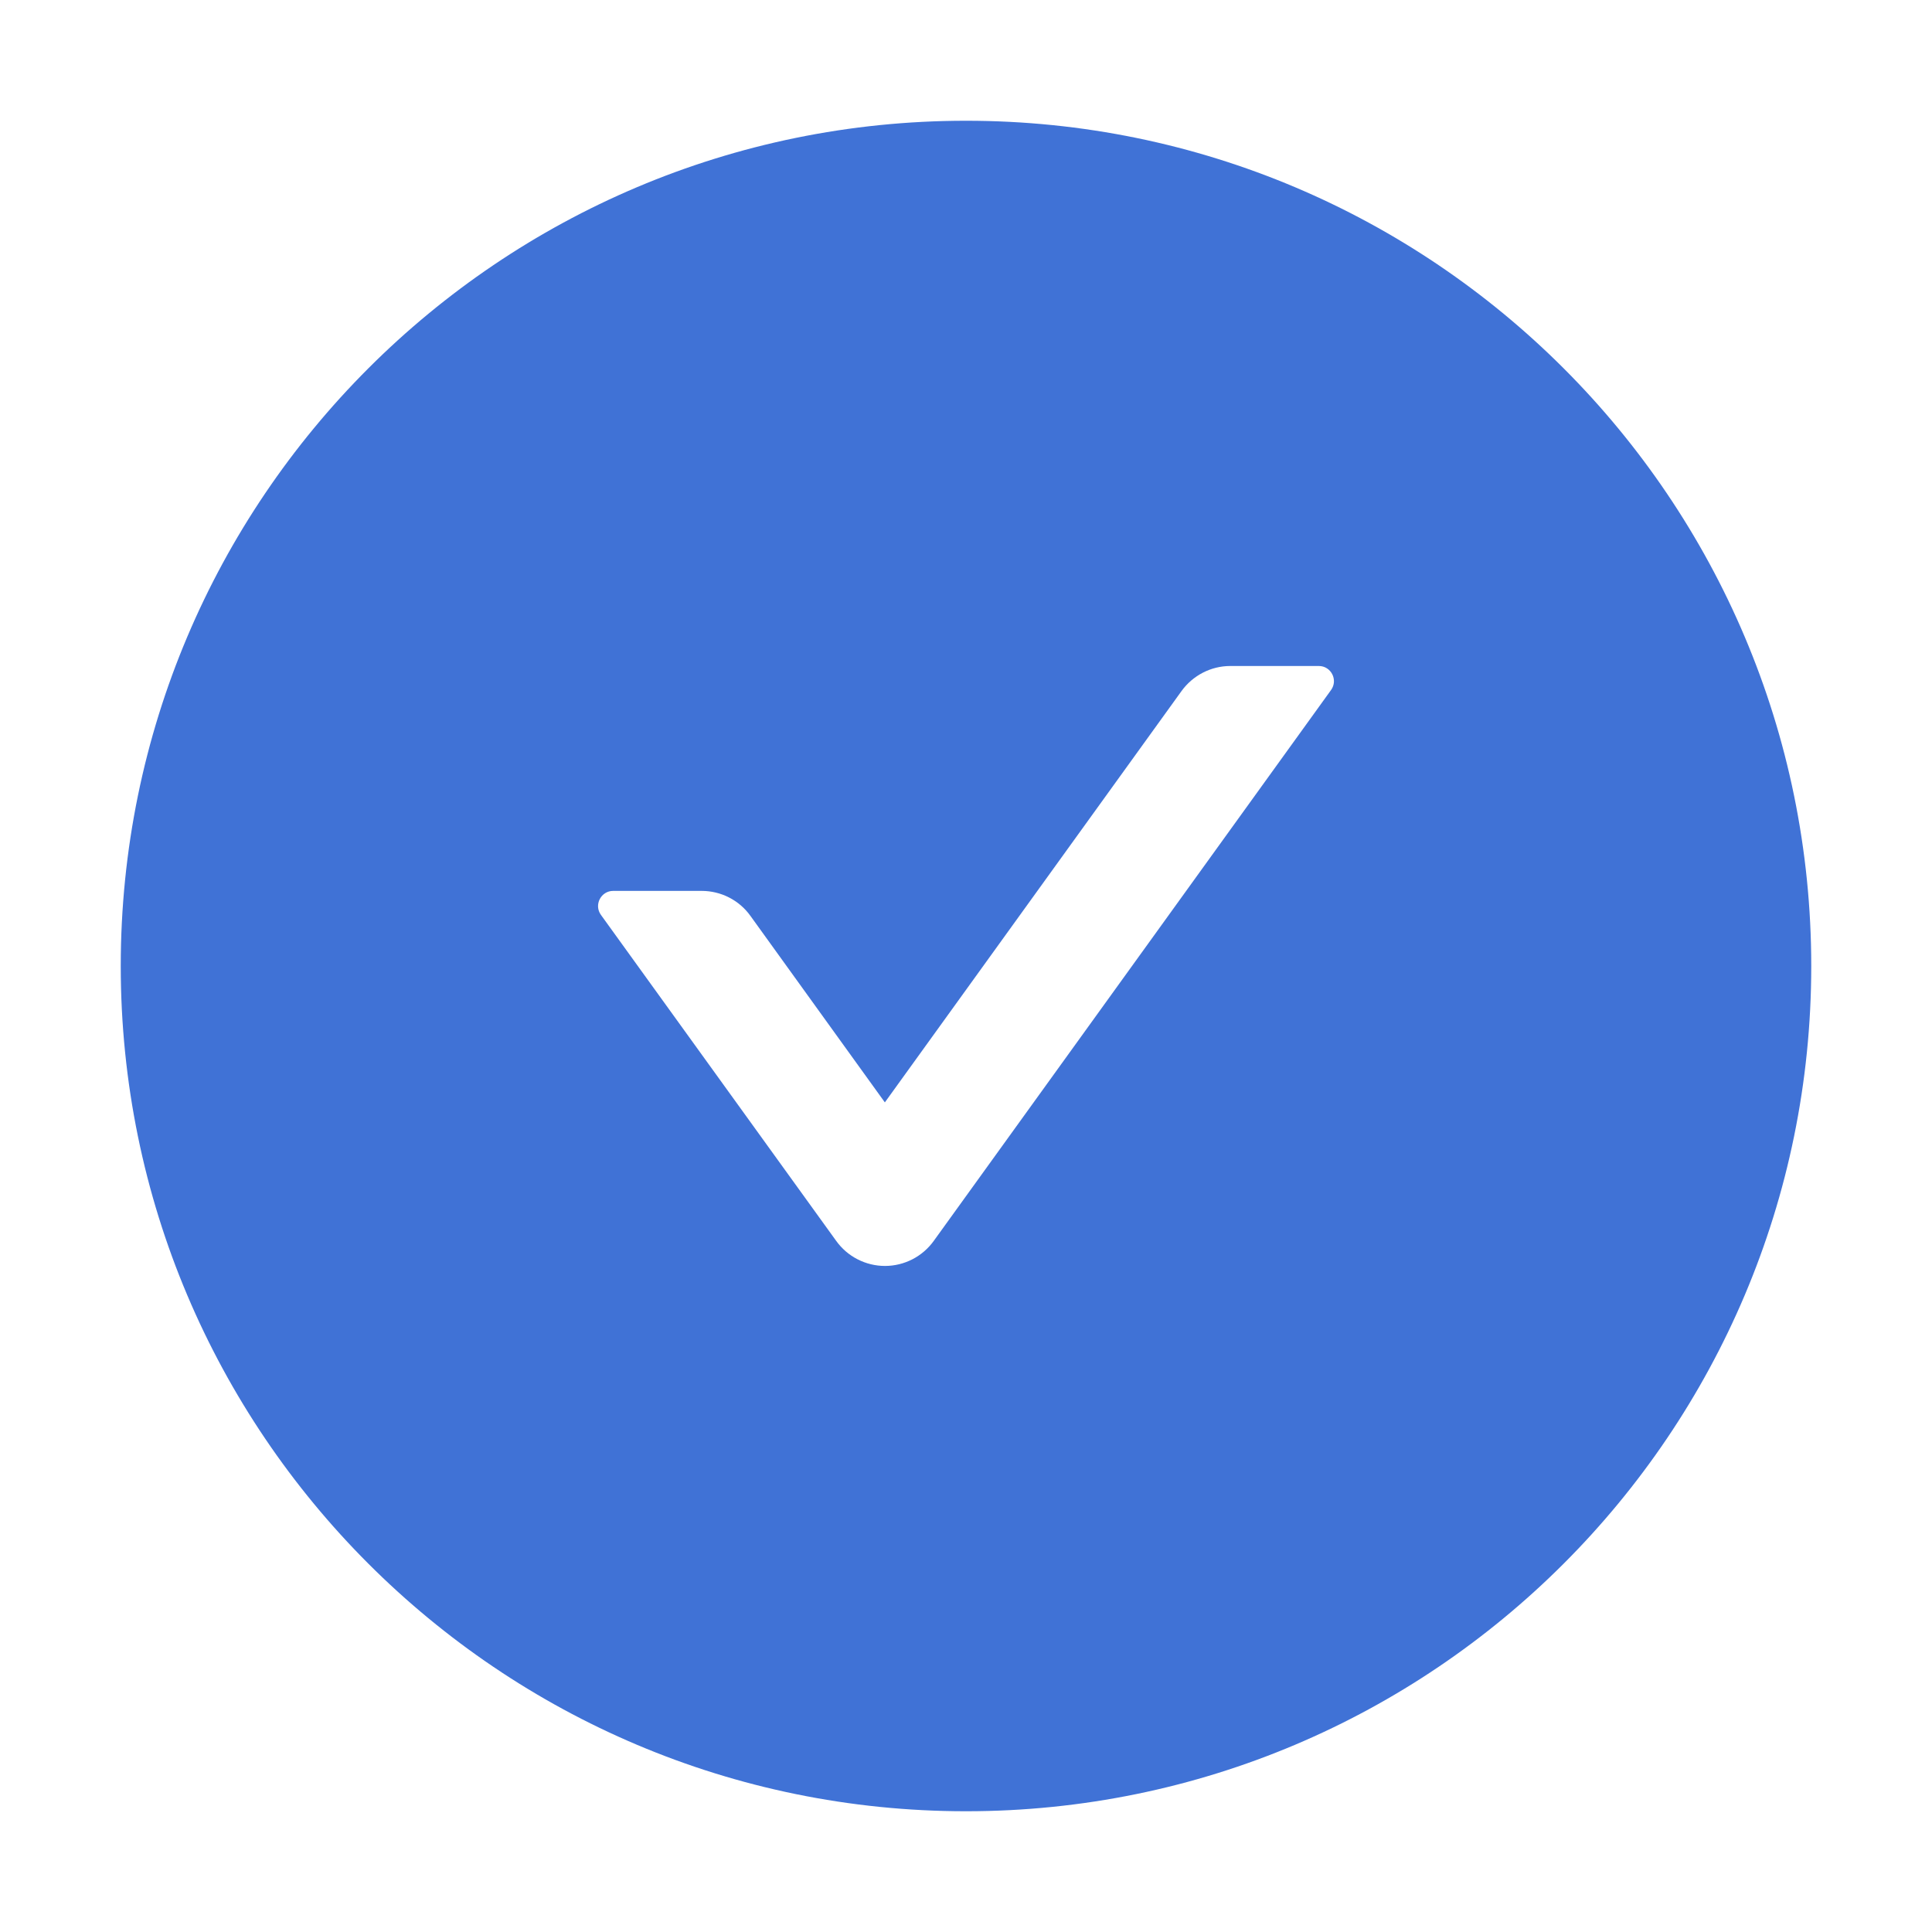 <svg width="32" height="32" viewBox="0 0 32 32" fill="none" xmlns="http://www.w3.org/2000/svg">
<path d="M16 2C8.269 2 2 8.269 2 16C2 23.731 8.269 30 16 30C23.731 30 30 23.731 30 16C30 8.269 23.731 2 16 2ZM22.047 11.428L15.466 20.553C15.374 20.681 15.252 20.786 15.112 20.858C14.971 20.93 14.816 20.968 14.658 20.968C14.5 20.968 14.344 20.93 14.204 20.858C14.063 20.786 13.942 20.681 13.85 20.553L9.953 15.153C9.834 14.988 9.953 14.756 10.156 14.756H11.622C11.941 14.756 12.244 14.909 12.431 15.172L14.656 18.259L19.569 11.447C19.756 11.188 20.056 11.031 20.378 11.031H21.844C22.047 11.031 22.166 11.262 22.047 11.428Z" fill="#4072D6"/>
</svg>
